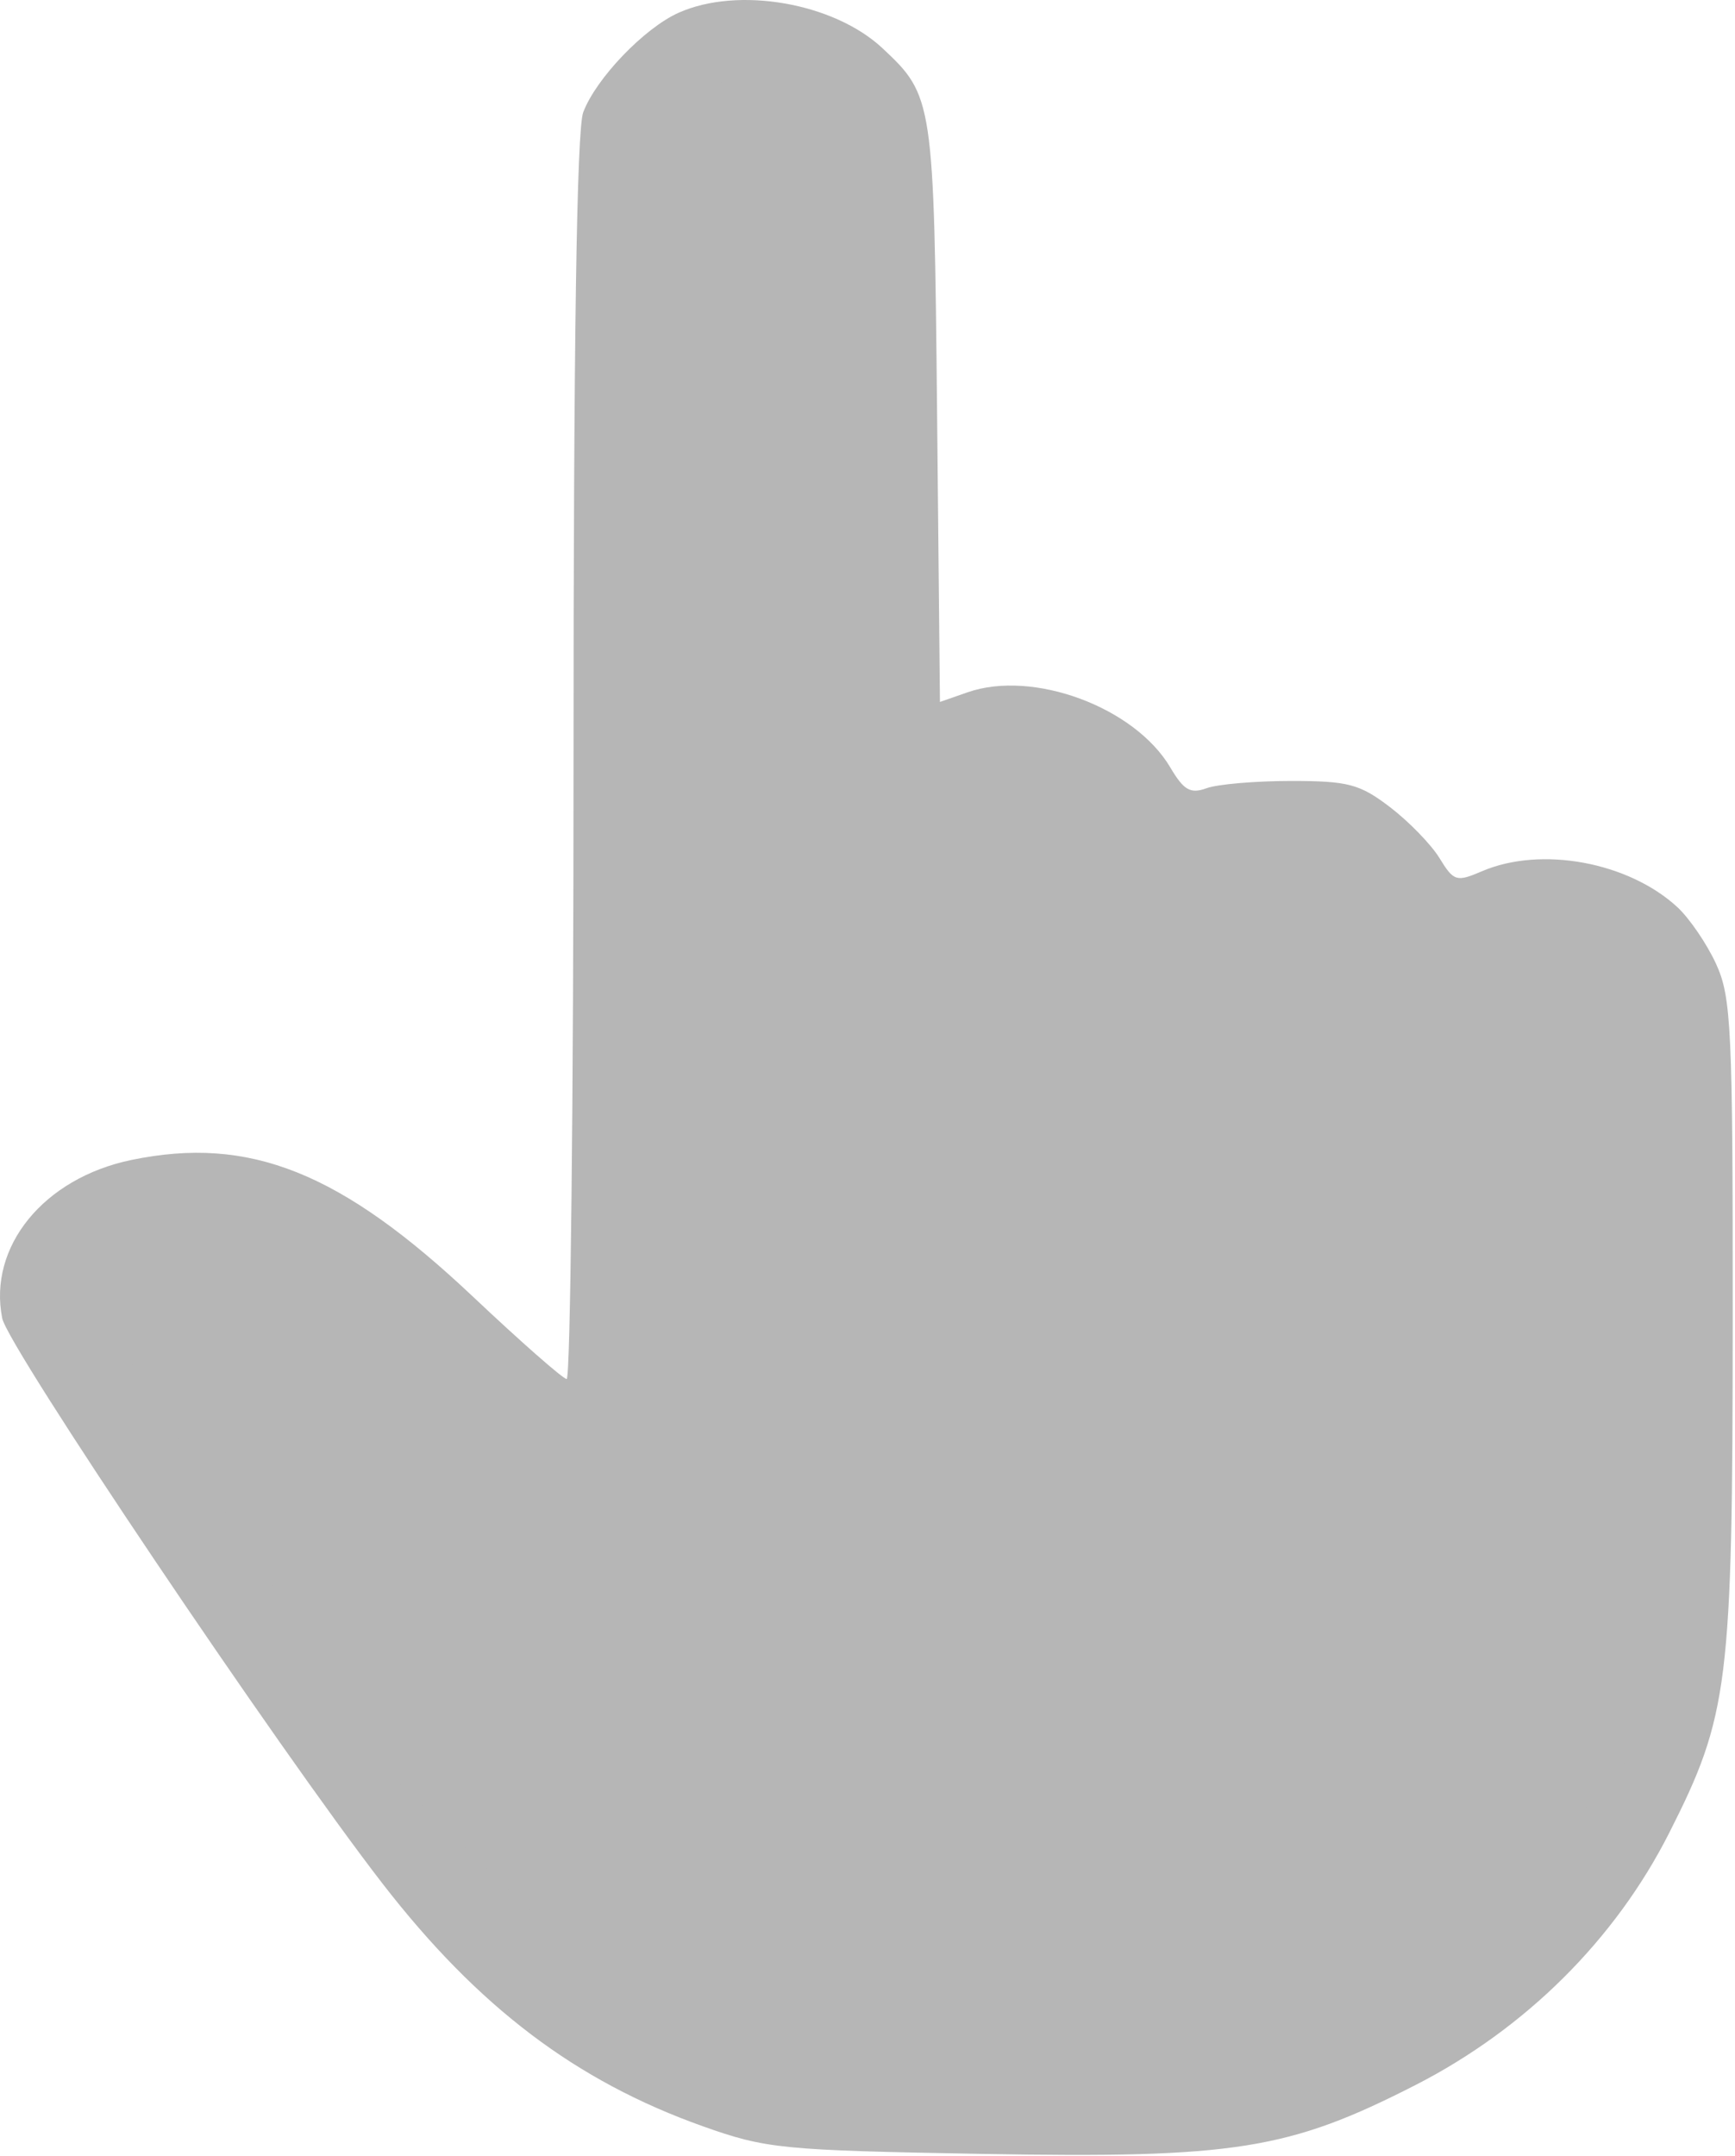 <?xml version="1.0" encoding="UTF-8"?> <svg xmlns="http://www.w3.org/2000/svg" width="190" height="236" viewBox="0 0 190 236" fill="none"> <path fill-rule="evenodd" clip-rule="evenodd" d="M74.307 1.399C70.542 3.085 65.263 8.594 63.868 12.293C63.158 14.177 62.807 37.571 62.807 83.043C62.807 120.407 62.47 150.96 62.057 150.938C61.644 150.915 57.032 146.864 51.807 141.935C37.328 128.276 27.327 124.275 14.38 126.963C4.787 128.954 -1.322 136.444 0.244 144.293C0.874 147.446 30.376 191.28 41.862 206.128C52.323 219.65 63.049 227.777 76.972 232.727C83.9 235.19 85.6 235.358 107.586 235.751C135.214 236.243 141.142 235.301 155.021 228.207C167.044 222.062 176.864 212.313 182.774 200.657C189.312 187.762 189.735 184.359 189.75 144.478C189.762 112.545 189.601 109.128 187.917 105.478C186.902 103.278 184.993 100.487 183.675 99.276C178.31 94.343 168.756 92.59 162.307 95.354C159.492 96.561 159.204 96.473 157.642 93.925C156.726 92.432 154.288 89.92 152.222 88.344C148.906 85.813 147.64 85.478 141.387 85.478C137.493 85.478 133.331 85.834 132.138 86.27C130.366 86.917 129.639 86.502 128.163 84.004C124.263 77.401 113.13 73.275 105.959 75.775L102.933 76.83L102.62 45.154C102.282 10.986 102.206 10.474 96.638 5.276C91.309 0.299 80.828 -1.52 74.307 1.399ZM86.335 11.173C91.751 13.641 91.807 14.155 91.807 61.857C91.807 109.666 91.726 108.978 97.322 108.978C101.058 108.978 102.807 105.442 102.807 97.89C102.807 90.302 104.852 86.591 109.534 85.681C113.161 84.976 118.234 87.425 119.668 90.573C120.295 91.948 120.807 97.031 120.807 101.87C120.807 109.338 121.103 110.936 122.767 112.442C125.388 114.814 129.563 113.751 130.842 110.385C131.373 108.99 131.807 106.117 131.807 104.002C131.807 100.935 132.43 99.631 134.884 97.567C139.051 94.06 143.157 94.175 146.884 97.901C149.705 100.722 149.807 101.157 149.807 110.33C149.807 120.523 150.825 122.978 155.05 122.978C158.805 122.978 160.807 120.126 160.807 114.778C160.807 110.919 161.325 109.369 163.262 107.433C166.777 103.917 173.004 104.008 176.355 107.624L178.807 110.27V143.988C178.807 162.532 178.355 180.129 177.802 183.092C176.088 192.273 171.248 200.708 162.893 209.073C154.057 217.92 145.975 222.277 134.229 224.524C124.06 226.47 96.675 226.44 87.307 224.474C78.582 222.642 67.793 217.374 61.522 211.884C56.128 207.162 45.643 194.191 38.154 182.978C35.399 178.853 28.557 168.836 22.95 160.717C9.963 141.915 9.679 141.31 12.704 138.861C15.618 136.5 24.95 136.304 30.188 138.493C32.181 139.326 38.795 144.613 44.884 150.243C50.973 155.872 57.071 160.861 58.435 161.329C64.111 163.278 70.368 159.925 72.74 153.663C73.458 151.77 73.807 128.656 73.807 83.087V15.327L76.057 13.28C79.812 9.863 82.329 9.347 86.335 11.173Z" fill="#B6B6B6"></path> <path d="M14.5 135L9.5 141.5L43 194.5L58.5 209.5L69.5 221.5L93.5 227.5H115.5L140 225.5L153 221.5L180.5 190V108.5L170.5 103.5H162.5L157.5 119H153L151 99L140 91.5L132 96.5L128.5 108.5H122.5V93.5L118.5 86.5L110.5 83L101 86.5V105.5H93.5V23L88.5 9H79L71.5 16V154.5L63 160L31.5 135H14.5Z" fill="#B6B6B6"></path> </svg> 